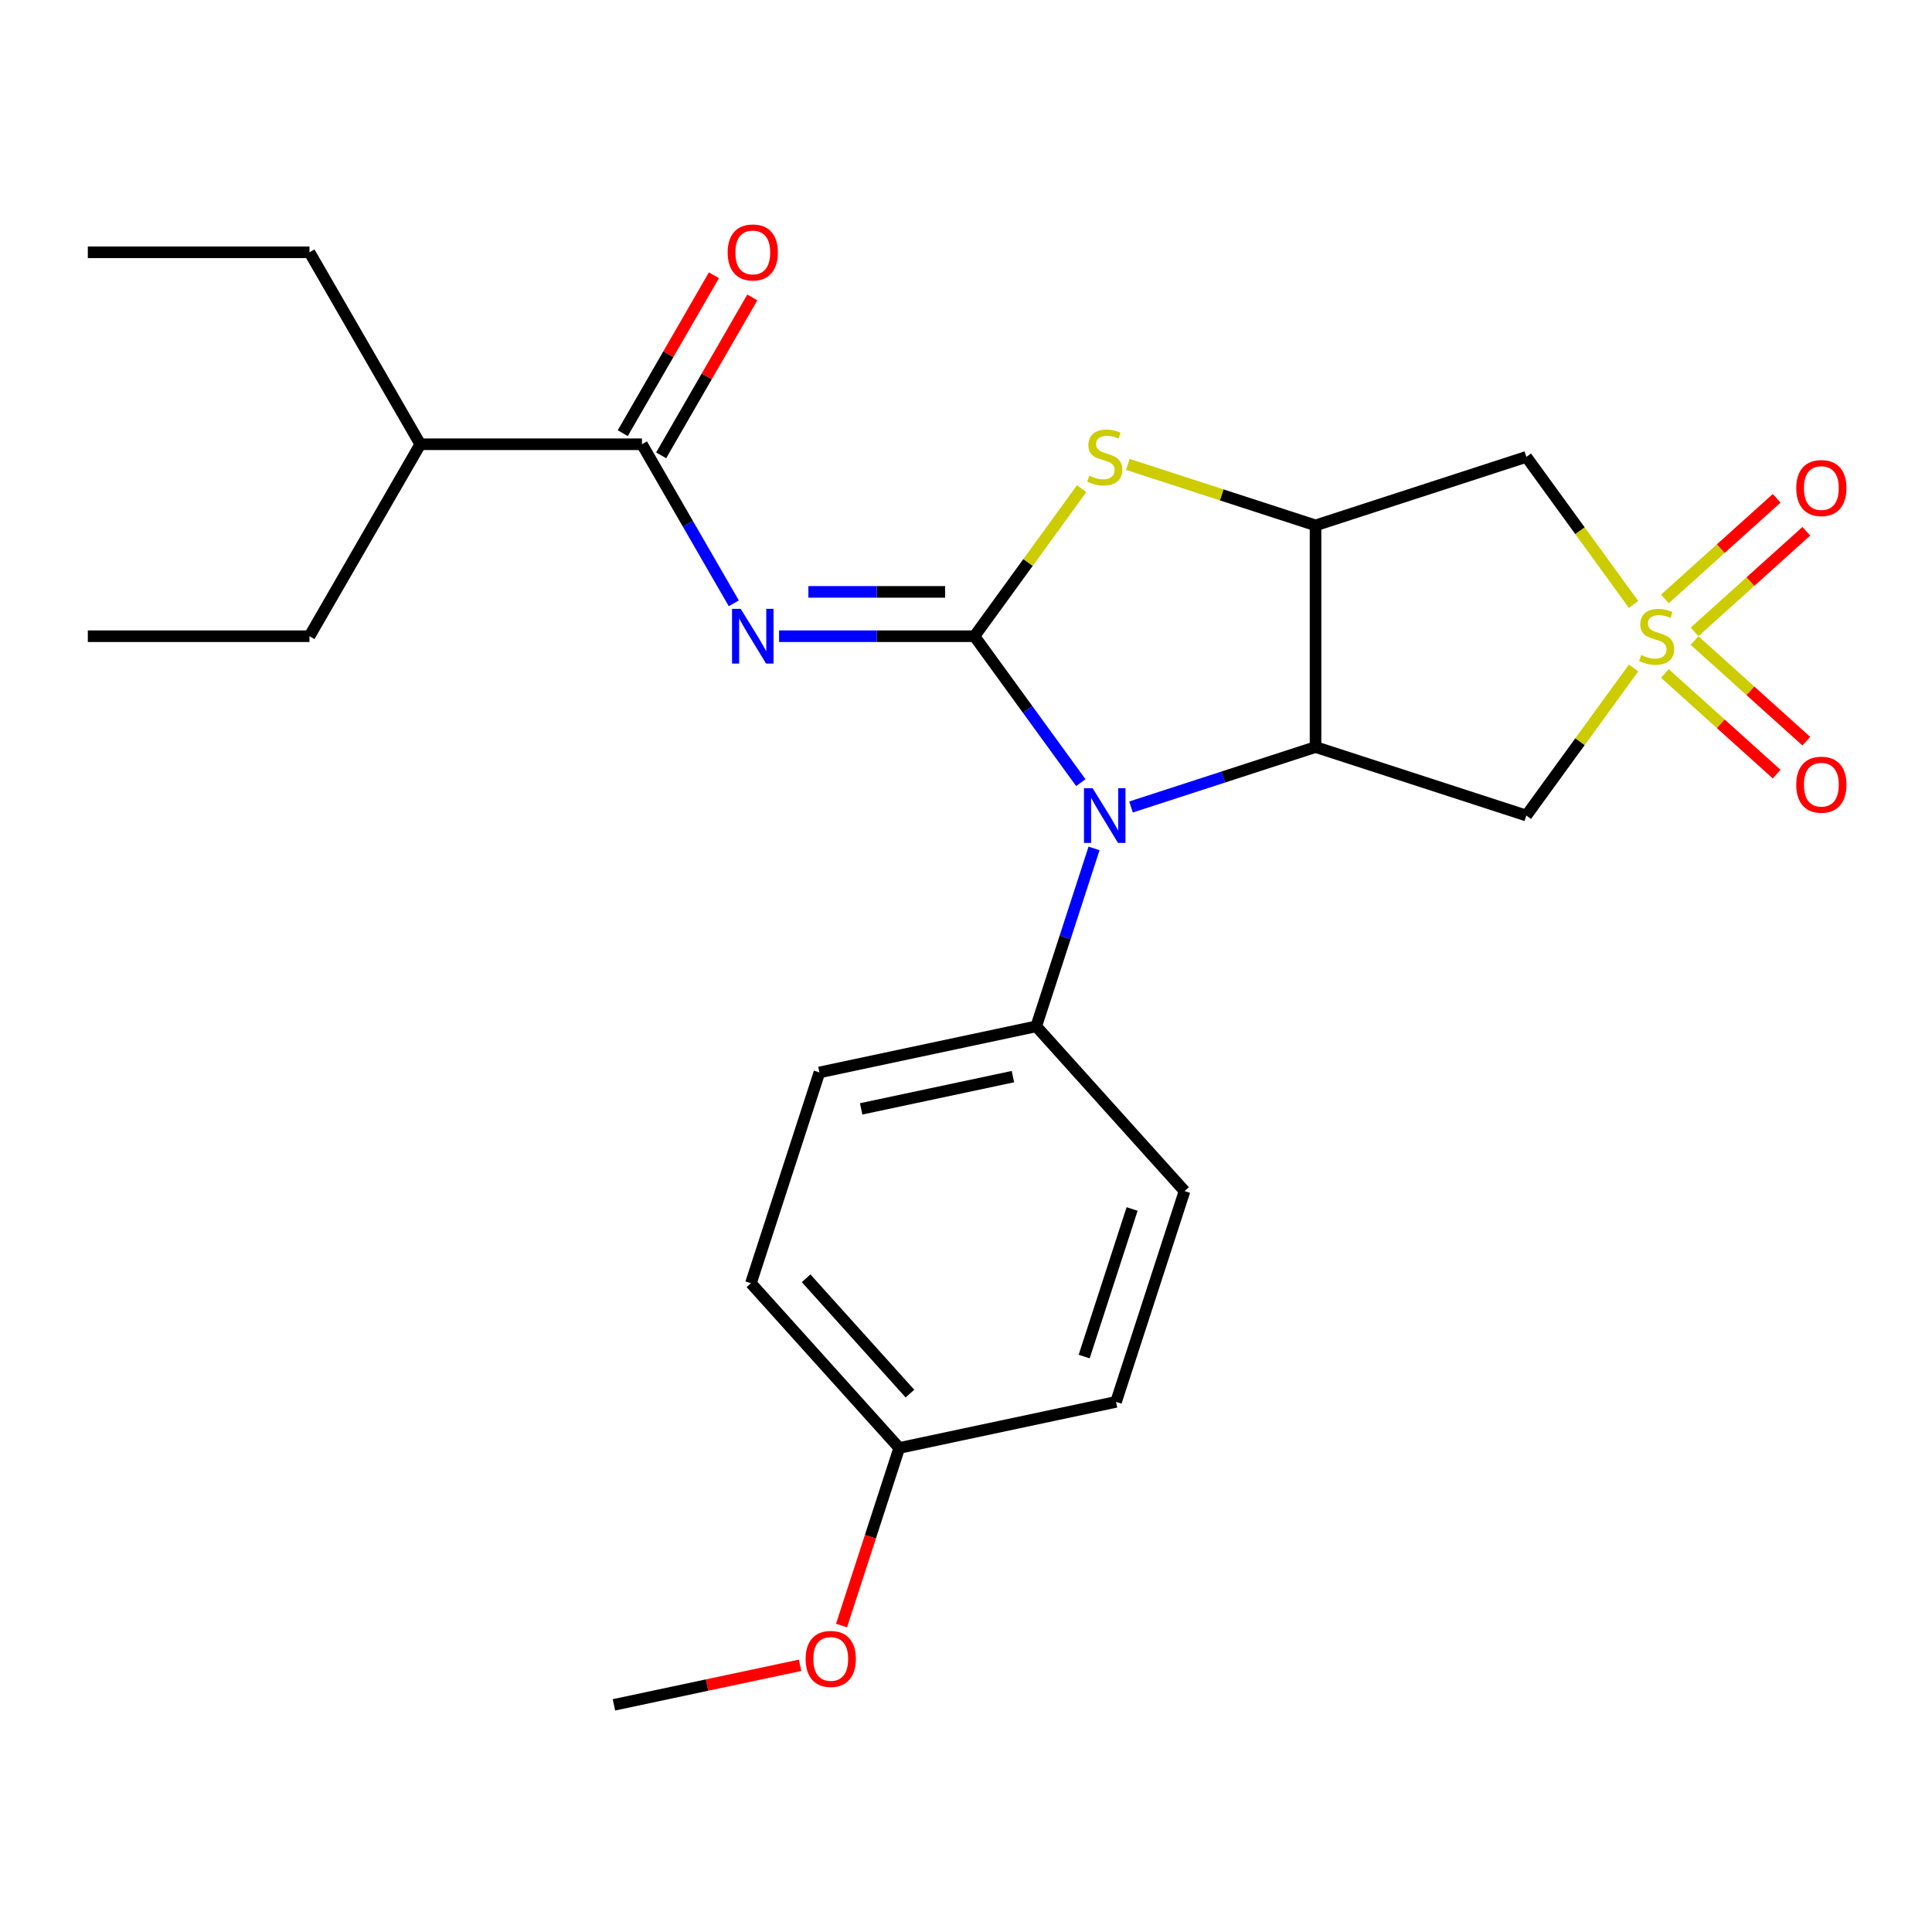 <?xml version='1.0' encoding='iso-8859-1'?>
<svg version='1.1' baseProfile='full'
              xmlns='http://www.w3.org/2000/svg'
                      xmlns:rdkit='http://www.rdkit.org/xml'
                      xmlns:xlink='http://www.w3.org/1999/xlink'
                  xml:space='preserve'
width='1000px' height='1000px' viewBox='0 0 1000 1000'>
<!-- END OF HEADER -->
<rect style='opacity:1.0;fill:#FFFFFF;stroke:none' width='1000' height='1000' x='0' y='0'> </rect>
<path class='bond-1' d='M 504.37,329.303 L 531.902,367.198' style='fill:none;fill-rule:evenodd;stroke:#000000;stroke-width:6px;stroke-linecap:butt;stroke-linejoin:miter;stroke-opacity:1' />
<path class='bond-1' d='M 531.902,367.198 L 559.434,405.093' style='fill:none;fill-rule:evenodd;stroke:#0000FF;stroke-width:6px;stroke-linecap:butt;stroke-linejoin:miter;stroke-opacity:1' />
<path class='bond-3' d='M 504.37,329.303 L 453.81,329.303' style='fill:none;fill-rule:evenodd;stroke:#000000;stroke-width:6px;stroke-linecap:butt;stroke-linejoin:miter;stroke-opacity:1' />
<path class='bond-3' d='M 453.81,329.303 L 403.249,329.303' style='fill:none;fill-rule:evenodd;stroke:#0000FF;stroke-width:6px;stroke-linecap:butt;stroke-linejoin:miter;stroke-opacity:1' />
<path class='bond-3' d='M 489.202,306.358 L 453.81,306.358' style='fill:none;fill-rule:evenodd;stroke:#000000;stroke-width:6px;stroke-linecap:butt;stroke-linejoin:miter;stroke-opacity:1' />
<path class='bond-3' d='M 453.81,306.358 L 418.417,306.358' style='fill:none;fill-rule:evenodd;stroke:#0000FF;stroke-width:6px;stroke-linecap:butt;stroke-linejoin:miter;stroke-opacity:1' />
<path class='bond-5' d='M 504.37,329.303 L 532.114,291.117' style='fill:none;fill-rule:evenodd;stroke:#000000;stroke-width:6px;stroke-linecap:butt;stroke-linejoin:miter;stroke-opacity:1' />
<path class='bond-5' d='M 532.114,291.117 L 559.858,252.931' style='fill:none;fill-rule:evenodd;stroke:#CCCC00;stroke-width:6px;stroke-linecap:butt;stroke-linejoin:miter;stroke-opacity:1' />
<path class='bond-0' d='M 845.521,312.858 L 817.777,274.672' style='fill:none;fill-rule:evenodd;stroke:#CCCC00;stroke-width:6px;stroke-linecap:butt;stroke-linejoin:miter;stroke-opacity:1' />
<path class='bond-0' d='M 817.777,274.672 L 790.033,236.486' style='fill:none;fill-rule:evenodd;stroke:#000000;stroke-width:6px;stroke-linecap:butt;stroke-linejoin:miter;stroke-opacity:1' />
<path class='bond-10' d='M 877.094,327.071 L 906.017,301.029' style='fill:none;fill-rule:evenodd;stroke:#CCCC00;stroke-width:6px;stroke-linecap:butt;stroke-linejoin:miter;stroke-opacity:1' />
<path class='bond-10' d='M 906.017,301.029 L 934.94,274.987' style='fill:none;fill-rule:evenodd;stroke:#FF0000;stroke-width:6px;stroke-linecap:butt;stroke-linejoin:miter;stroke-opacity:1' />
<path class='bond-10' d='M 861.74,310.019 L 890.663,283.977' style='fill:none;fill-rule:evenodd;stroke:#CCCC00;stroke-width:6px;stroke-linecap:butt;stroke-linejoin:miter;stroke-opacity:1' />
<path class='bond-10' d='M 890.663,283.977 L 919.586,257.935' style='fill:none;fill-rule:evenodd;stroke:#FF0000;stroke-width:6px;stroke-linecap:butt;stroke-linejoin:miter;stroke-opacity:1' />
<path class='bond-11' d='M 861.74,348.588 L 890.663,374.63' style='fill:none;fill-rule:evenodd;stroke:#CCCC00;stroke-width:6px;stroke-linecap:butt;stroke-linejoin:miter;stroke-opacity:1' />
<path class='bond-11' d='M 890.663,374.63 L 919.586,400.672' style='fill:none;fill-rule:evenodd;stroke:#FF0000;stroke-width:6px;stroke-linecap:butt;stroke-linejoin:miter;stroke-opacity:1' />
<path class='bond-11' d='M 877.094,331.536 L 906.017,357.578' style='fill:none;fill-rule:evenodd;stroke:#CCCC00;stroke-width:6px;stroke-linecap:butt;stroke-linejoin:miter;stroke-opacity:1' />
<path class='bond-11' d='M 906.017,357.578 L 934.94,383.62' style='fill:none;fill-rule:evenodd;stroke:#FF0000;stroke-width:6px;stroke-linecap:butt;stroke-linejoin:miter;stroke-opacity:1' />
<path class='bond-26' d='M 845.521,345.749 L 817.777,383.935' style='fill:none;fill-rule:evenodd;stroke:#CCCC00;stroke-width:6px;stroke-linecap:butt;stroke-linejoin:miter;stroke-opacity:1' />
<path class='bond-26' d='M 817.777,383.935 L 790.033,422.121' style='fill:none;fill-rule:evenodd;stroke:#000000;stroke-width:6px;stroke-linecap:butt;stroke-linejoin:miter;stroke-opacity:1' />
<path class='bond-2' d='M 585.414,417.699 L 633.167,402.184' style='fill:none;fill-rule:evenodd;stroke:#0000FF;stroke-width:6px;stroke-linecap:butt;stroke-linejoin:miter;stroke-opacity:1' />
<path class='bond-2' d='M 633.167,402.184 L 680.92,386.668' style='fill:none;fill-rule:evenodd;stroke:#000000;stroke-width:6px;stroke-linecap:butt;stroke-linejoin:miter;stroke-opacity:1' />
<path class='bond-9' d='M 566.273,439.149 L 551.313,485.192' style='fill:none;fill-rule:evenodd;stroke:#0000FF;stroke-width:6px;stroke-linecap:butt;stroke-linejoin:miter;stroke-opacity:1' />
<path class='bond-9' d='M 551.313,485.192 L 536.353,531.235' style='fill:none;fill-rule:evenodd;stroke:#000000;stroke-width:6px;stroke-linecap:butt;stroke-linejoin:miter;stroke-opacity:1' />
<path class='bond-6' d='M 680.92,386.668 L 790.033,422.121' style='fill:none;fill-rule:evenodd;stroke:#000000;stroke-width:6px;stroke-linecap:butt;stroke-linejoin:miter;stroke-opacity:1' />
<path class='bond-25' d='M 680.92,386.668 L 680.92,271.939' style='fill:none;fill-rule:evenodd;stroke:#000000;stroke-width:6px;stroke-linecap:butt;stroke-linejoin:miter;stroke-opacity:1' />
<path class='bond-8' d='M 379.81,312.275 L 356.043,271.11' style='fill:none;fill-rule:evenodd;stroke:#0000FF;stroke-width:6px;stroke-linecap:butt;stroke-linejoin:miter;stroke-opacity:1' />
<path class='bond-8' d='M 356.043,271.11 L 332.277,229.945' style='fill:none;fill-rule:evenodd;stroke:#000000;stroke-width:6px;stroke-linecap:butt;stroke-linejoin:miter;stroke-opacity:1' />
<path class='bond-4' d='M 680.92,271.939 L 632.337,256.153' style='fill:none;fill-rule:evenodd;stroke:#000000;stroke-width:6px;stroke-linecap:butt;stroke-linejoin:miter;stroke-opacity:1' />
<path class='bond-4' d='M 632.337,256.153 L 583.754,240.368' style='fill:none;fill-rule:evenodd;stroke:#CCCC00;stroke-width:6px;stroke-linecap:butt;stroke-linejoin:miter;stroke-opacity:1' />
<path class='bond-7' d='M 680.92,271.939 L 790.033,236.486' style='fill:none;fill-rule:evenodd;stroke:#000000;stroke-width:6px;stroke-linecap:butt;stroke-linejoin:miter;stroke-opacity:1' />
<path class='bond-12' d='M 342.212,235.682 L 365.806,194.817' style='fill:none;fill-rule:evenodd;stroke:#000000;stroke-width:6px;stroke-linecap:butt;stroke-linejoin:miter;stroke-opacity:1' />
<path class='bond-12' d='M 365.806,194.817 L 389.399,153.952' style='fill:none;fill-rule:evenodd;stroke:#FF0000;stroke-width:6px;stroke-linecap:butt;stroke-linejoin:miter;stroke-opacity:1' />
<path class='bond-12' d='M 322.341,224.209 L 345.934,183.344' style='fill:none;fill-rule:evenodd;stroke:#000000;stroke-width:6px;stroke-linecap:butt;stroke-linejoin:miter;stroke-opacity:1' />
<path class='bond-12' d='M 345.934,183.344 L 369.528,142.479' style='fill:none;fill-rule:evenodd;stroke:#FF0000;stroke-width:6px;stroke-linecap:butt;stroke-linejoin:miter;stroke-opacity:1' />
<path class='bond-15' d='M 332.277,229.945 L 217.548,229.945' style='fill:none;fill-rule:evenodd;stroke:#000000;stroke-width:6px;stroke-linecap:butt;stroke-linejoin:miter;stroke-opacity:1' />
<path class='bond-13' d='M 536.353,531.235 L 424.131,555.088' style='fill:none;fill-rule:evenodd;stroke:#000000;stroke-width:6px;stroke-linecap:butt;stroke-linejoin:miter;stroke-opacity:1' />
<path class='bond-13' d='M 524.29,557.257 L 445.735,573.954' style='fill:none;fill-rule:evenodd;stroke:#000000;stroke-width:6px;stroke-linecap:butt;stroke-linejoin:miter;stroke-opacity:1' />
<path class='bond-14' d='M 536.353,531.235 L 613.121,616.495' style='fill:none;fill-rule:evenodd;stroke:#000000;stroke-width:6px;stroke-linecap:butt;stroke-linejoin:miter;stroke-opacity:1' />
<path class='bond-18' d='M 424.131,555.088 L 388.678,664.202' style='fill:none;fill-rule:evenodd;stroke:#000000;stroke-width:6px;stroke-linecap:butt;stroke-linejoin:miter;stroke-opacity:1' />
<path class='bond-17' d='M 613.121,616.495 L 577.668,725.608' style='fill:none;fill-rule:evenodd;stroke:#000000;stroke-width:6px;stroke-linecap:butt;stroke-linejoin:miter;stroke-opacity:1' />
<path class='bond-17' d='M 585.981,625.771 L 561.163,702.151' style='fill:none;fill-rule:evenodd;stroke:#000000;stroke-width:6px;stroke-linecap:butt;stroke-linejoin:miter;stroke-opacity:1' />
<path class='bond-20' d='M 217.548,229.945 L 160.183,130.587' style='fill:none;fill-rule:evenodd;stroke:#000000;stroke-width:6px;stroke-linecap:butt;stroke-linejoin:miter;stroke-opacity:1' />
<path class='bond-21' d='M 217.548,229.945 L 160.183,329.303' style='fill:none;fill-rule:evenodd;stroke:#000000;stroke-width:6px;stroke-linecap:butt;stroke-linejoin:miter;stroke-opacity:1' />
<path class='bond-16' d='M 465.446,749.462 L 577.668,725.608' style='fill:none;fill-rule:evenodd;stroke:#000000;stroke-width:6px;stroke-linecap:butt;stroke-linejoin:miter;stroke-opacity:1' />
<path class='bond-19' d='M 465.446,749.462 L 450.512,795.425' style='fill:none;fill-rule:evenodd;stroke:#000000;stroke-width:6px;stroke-linecap:butt;stroke-linejoin:miter;stroke-opacity:1' />
<path class='bond-19' d='M 450.512,795.425 L 435.578,841.387' style='fill:none;fill-rule:evenodd;stroke:#FF0000;stroke-width:6px;stroke-linecap:butt;stroke-linejoin:miter;stroke-opacity:1' />
<path class='bond-27' d='M 465.446,749.462 L 388.678,664.202' style='fill:none;fill-rule:evenodd;stroke:#000000;stroke-width:6px;stroke-linecap:butt;stroke-linejoin:miter;stroke-opacity:1' />
<path class='bond-27' d='M 470.983,721.319 L 417.245,661.637' style='fill:none;fill-rule:evenodd;stroke:#000000;stroke-width:6px;stroke-linecap:butt;stroke-linejoin:miter;stroke-opacity:1' />
<path class='bond-22' d='M 414.125,861.948 L 365.948,872.189' style='fill:none;fill-rule:evenodd;stroke:#FF0000;stroke-width:6px;stroke-linecap:butt;stroke-linejoin:miter;stroke-opacity:1' />
<path class='bond-22' d='M 365.948,872.189 L 317.771,882.429' style='fill:none;fill-rule:evenodd;stroke:#000000;stroke-width:6px;stroke-linecap:butt;stroke-linejoin:miter;stroke-opacity:1' />
<path class='bond-23' d='M 160.183,130.587 L 45.455,130.587' style='fill:none;fill-rule:evenodd;stroke:#000000;stroke-width:6px;stroke-linecap:butt;stroke-linejoin:miter;stroke-opacity:1' />
<path class='bond-24' d='M 160.183,329.303 L 45.455,329.303' style='fill:none;fill-rule:evenodd;stroke:#000000;stroke-width:6px;stroke-linecap:butt;stroke-linejoin:miter;stroke-opacity:1' />
<path  class='atom-1' d='M 849.469 339.023
Q 849.789 339.143, 851.109 339.703
Q 852.429 340.263, 853.869 340.623
Q 855.349 340.943, 856.789 340.943
Q 859.469 340.943, 861.029 339.663
Q 862.589 338.343, 862.589 336.063
Q 862.589 334.503, 861.789 333.543
Q 861.029 332.583, 859.829 332.063
Q 858.629 331.543, 856.629 330.943
Q 854.109 330.183, 852.589 329.463
Q 851.109 328.743, 850.029 327.223
Q 848.989 325.703, 848.989 323.143
Q 848.989 319.583, 851.389 317.383
Q 853.829 315.183, 858.629 315.183
Q 861.909 315.183, 865.629 316.743
L 864.709 319.823
Q 861.309 318.423, 858.749 318.423
Q 855.989 318.423, 854.469 319.583
Q 852.949 320.703, 852.989 322.663
Q 852.989 324.183, 853.749 325.103
Q 854.549 326.023, 855.669 326.543
Q 856.829 327.063, 858.749 327.663
Q 861.309 328.463, 862.829 329.263
Q 864.349 330.063, 865.429 331.703
Q 866.549 333.303, 866.549 336.063
Q 866.549 339.983, 863.909 342.103
Q 861.309 344.183, 856.949 344.183
Q 854.429 344.183, 852.509 343.623
Q 850.629 343.103, 848.389 342.183
L 849.469 339.023
' fill='#CCCC00'/>
<path  class='atom-2' d='M 565.546 407.961
L 574.826 422.961
Q 575.746 424.441, 577.226 427.121
Q 578.706 429.801, 578.786 429.961
L 578.786 407.961
L 582.546 407.961
L 582.546 436.281
L 578.666 436.281
L 568.706 419.881
Q 567.546 417.961, 566.306 415.761
Q 565.106 413.561, 564.746 412.881
L 564.746 436.281
L 561.066 436.281
L 561.066 407.961
L 565.546 407.961
' fill='#0000FF'/>
<path  class='atom-4' d='M 383.381 315.143
L 392.661 330.143
Q 393.581 331.623, 395.061 334.303
Q 396.541 336.983, 396.621 337.143
L 396.621 315.143
L 400.381 315.143
L 400.381 343.463
L 396.501 343.463
L 386.541 327.063
Q 385.381 325.143, 384.141 322.943
Q 382.941 320.743, 382.581 320.063
L 382.581 343.463
L 378.901 343.463
L 378.901 315.143
L 383.381 315.143
' fill='#0000FF'/>
<path  class='atom-6' d='M 563.806 246.206
Q 564.126 246.326, 565.446 246.886
Q 566.766 247.446, 568.206 247.806
Q 569.686 248.126, 571.126 248.126
Q 573.806 248.126, 575.366 246.846
Q 576.926 245.526, 576.926 243.246
Q 576.926 241.686, 576.126 240.726
Q 575.366 239.766, 574.166 239.246
Q 572.966 238.726, 570.966 238.126
Q 568.446 237.366, 566.926 236.646
Q 565.446 235.926, 564.366 234.406
Q 563.326 232.886, 563.326 230.326
Q 563.326 226.766, 565.726 224.566
Q 568.166 222.366, 572.966 222.366
Q 576.246 222.366, 579.966 223.926
L 579.046 227.006
Q 575.646 225.606, 573.086 225.606
Q 570.326 225.606, 568.806 226.766
Q 567.286 227.886, 567.326 229.846
Q 567.326 231.366, 568.086 232.286
Q 568.886 233.206, 570.006 233.726
Q 571.166 234.246, 573.086 234.846
Q 575.646 235.646, 577.166 236.446
Q 578.686 237.246, 579.766 238.886
Q 580.886 240.486, 580.886 243.246
Q 580.886 247.166, 578.246 249.286
Q 575.646 251.366, 571.286 251.366
Q 568.766 251.366, 566.846 250.806
Q 564.966 250.286, 562.726 249.366
L 563.806 246.206
' fill='#CCCC00'/>
<path  class='atom-11' d='M 929.729 252.615
Q 929.729 245.815, 933.089 242.015
Q 936.449 238.215, 942.729 238.215
Q 949.009 238.215, 952.369 242.015
Q 955.729 245.815, 955.729 252.615
Q 955.729 259.495, 952.329 263.415
Q 948.929 267.295, 942.729 267.295
Q 936.489 267.295, 933.089 263.415
Q 929.729 259.535, 929.729 252.615
M 942.729 264.095
Q 947.049 264.095, 949.369 261.215
Q 951.729 258.295, 951.729 252.615
Q 951.729 247.055, 949.369 244.255
Q 947.049 241.415, 942.729 241.415
Q 938.409 241.415, 936.049 244.215
Q 933.729 247.015, 933.729 252.615
Q 933.729 258.335, 936.049 261.215
Q 938.409 264.095, 942.729 264.095
' fill='#FF0000'/>
<path  class='atom-12' d='M 929.729 406.152
Q 929.729 399.352, 933.089 395.552
Q 936.449 391.752, 942.729 391.752
Q 949.009 391.752, 952.369 395.552
Q 955.729 399.352, 955.729 406.152
Q 955.729 413.032, 952.329 416.952
Q 948.929 420.832, 942.729 420.832
Q 936.489 420.832, 933.089 416.952
Q 929.729 413.072, 929.729 406.152
M 942.729 417.632
Q 947.049 417.632, 949.369 414.752
Q 951.729 411.832, 951.729 406.152
Q 951.729 400.592, 949.369 397.792
Q 947.049 394.952, 942.729 394.952
Q 938.409 394.952, 936.049 397.752
Q 933.729 400.552, 933.729 406.152
Q 933.729 411.872, 936.049 414.752
Q 938.409 417.632, 942.729 417.632
' fill='#FF0000'/>
<path  class='atom-13' d='M 376.641 130.667
Q 376.641 123.867, 380.001 120.067
Q 383.361 116.267, 389.641 116.267
Q 395.921 116.267, 399.281 120.067
Q 402.641 123.867, 402.641 130.667
Q 402.641 137.547, 399.241 141.467
Q 395.841 145.347, 389.641 145.347
Q 383.401 145.347, 380.001 141.467
Q 376.641 137.587, 376.641 130.667
M 389.641 142.147
Q 393.961 142.147, 396.281 139.267
Q 398.641 136.347, 398.641 130.667
Q 398.641 125.107, 396.281 122.307
Q 393.961 119.467, 389.641 119.467
Q 385.321 119.467, 382.961 122.267
Q 380.641 125.067, 380.641 130.667
Q 380.641 136.387, 382.961 139.267
Q 385.321 142.147, 389.641 142.147
' fill='#FF0000'/>
<path  class='atom-20' d='M 416.993 858.655
Q 416.993 851.855, 420.353 848.055
Q 423.713 844.255, 429.993 844.255
Q 436.273 844.255, 439.633 848.055
Q 442.993 851.855, 442.993 858.655
Q 442.993 865.535, 439.593 869.455
Q 436.193 873.335, 429.993 873.335
Q 423.753 873.335, 420.353 869.455
Q 416.993 865.575, 416.993 858.655
M 429.993 870.135
Q 434.313 870.135, 436.633 867.255
Q 438.993 864.335, 438.993 858.655
Q 438.993 853.095, 436.633 850.295
Q 434.313 847.455, 429.993 847.455
Q 425.673 847.455, 423.313 850.255
Q 420.993 853.055, 420.993 858.655
Q 420.993 864.375, 423.313 867.255
Q 425.673 870.135, 429.993 870.135
' fill='#FF0000'/>
</svg>
